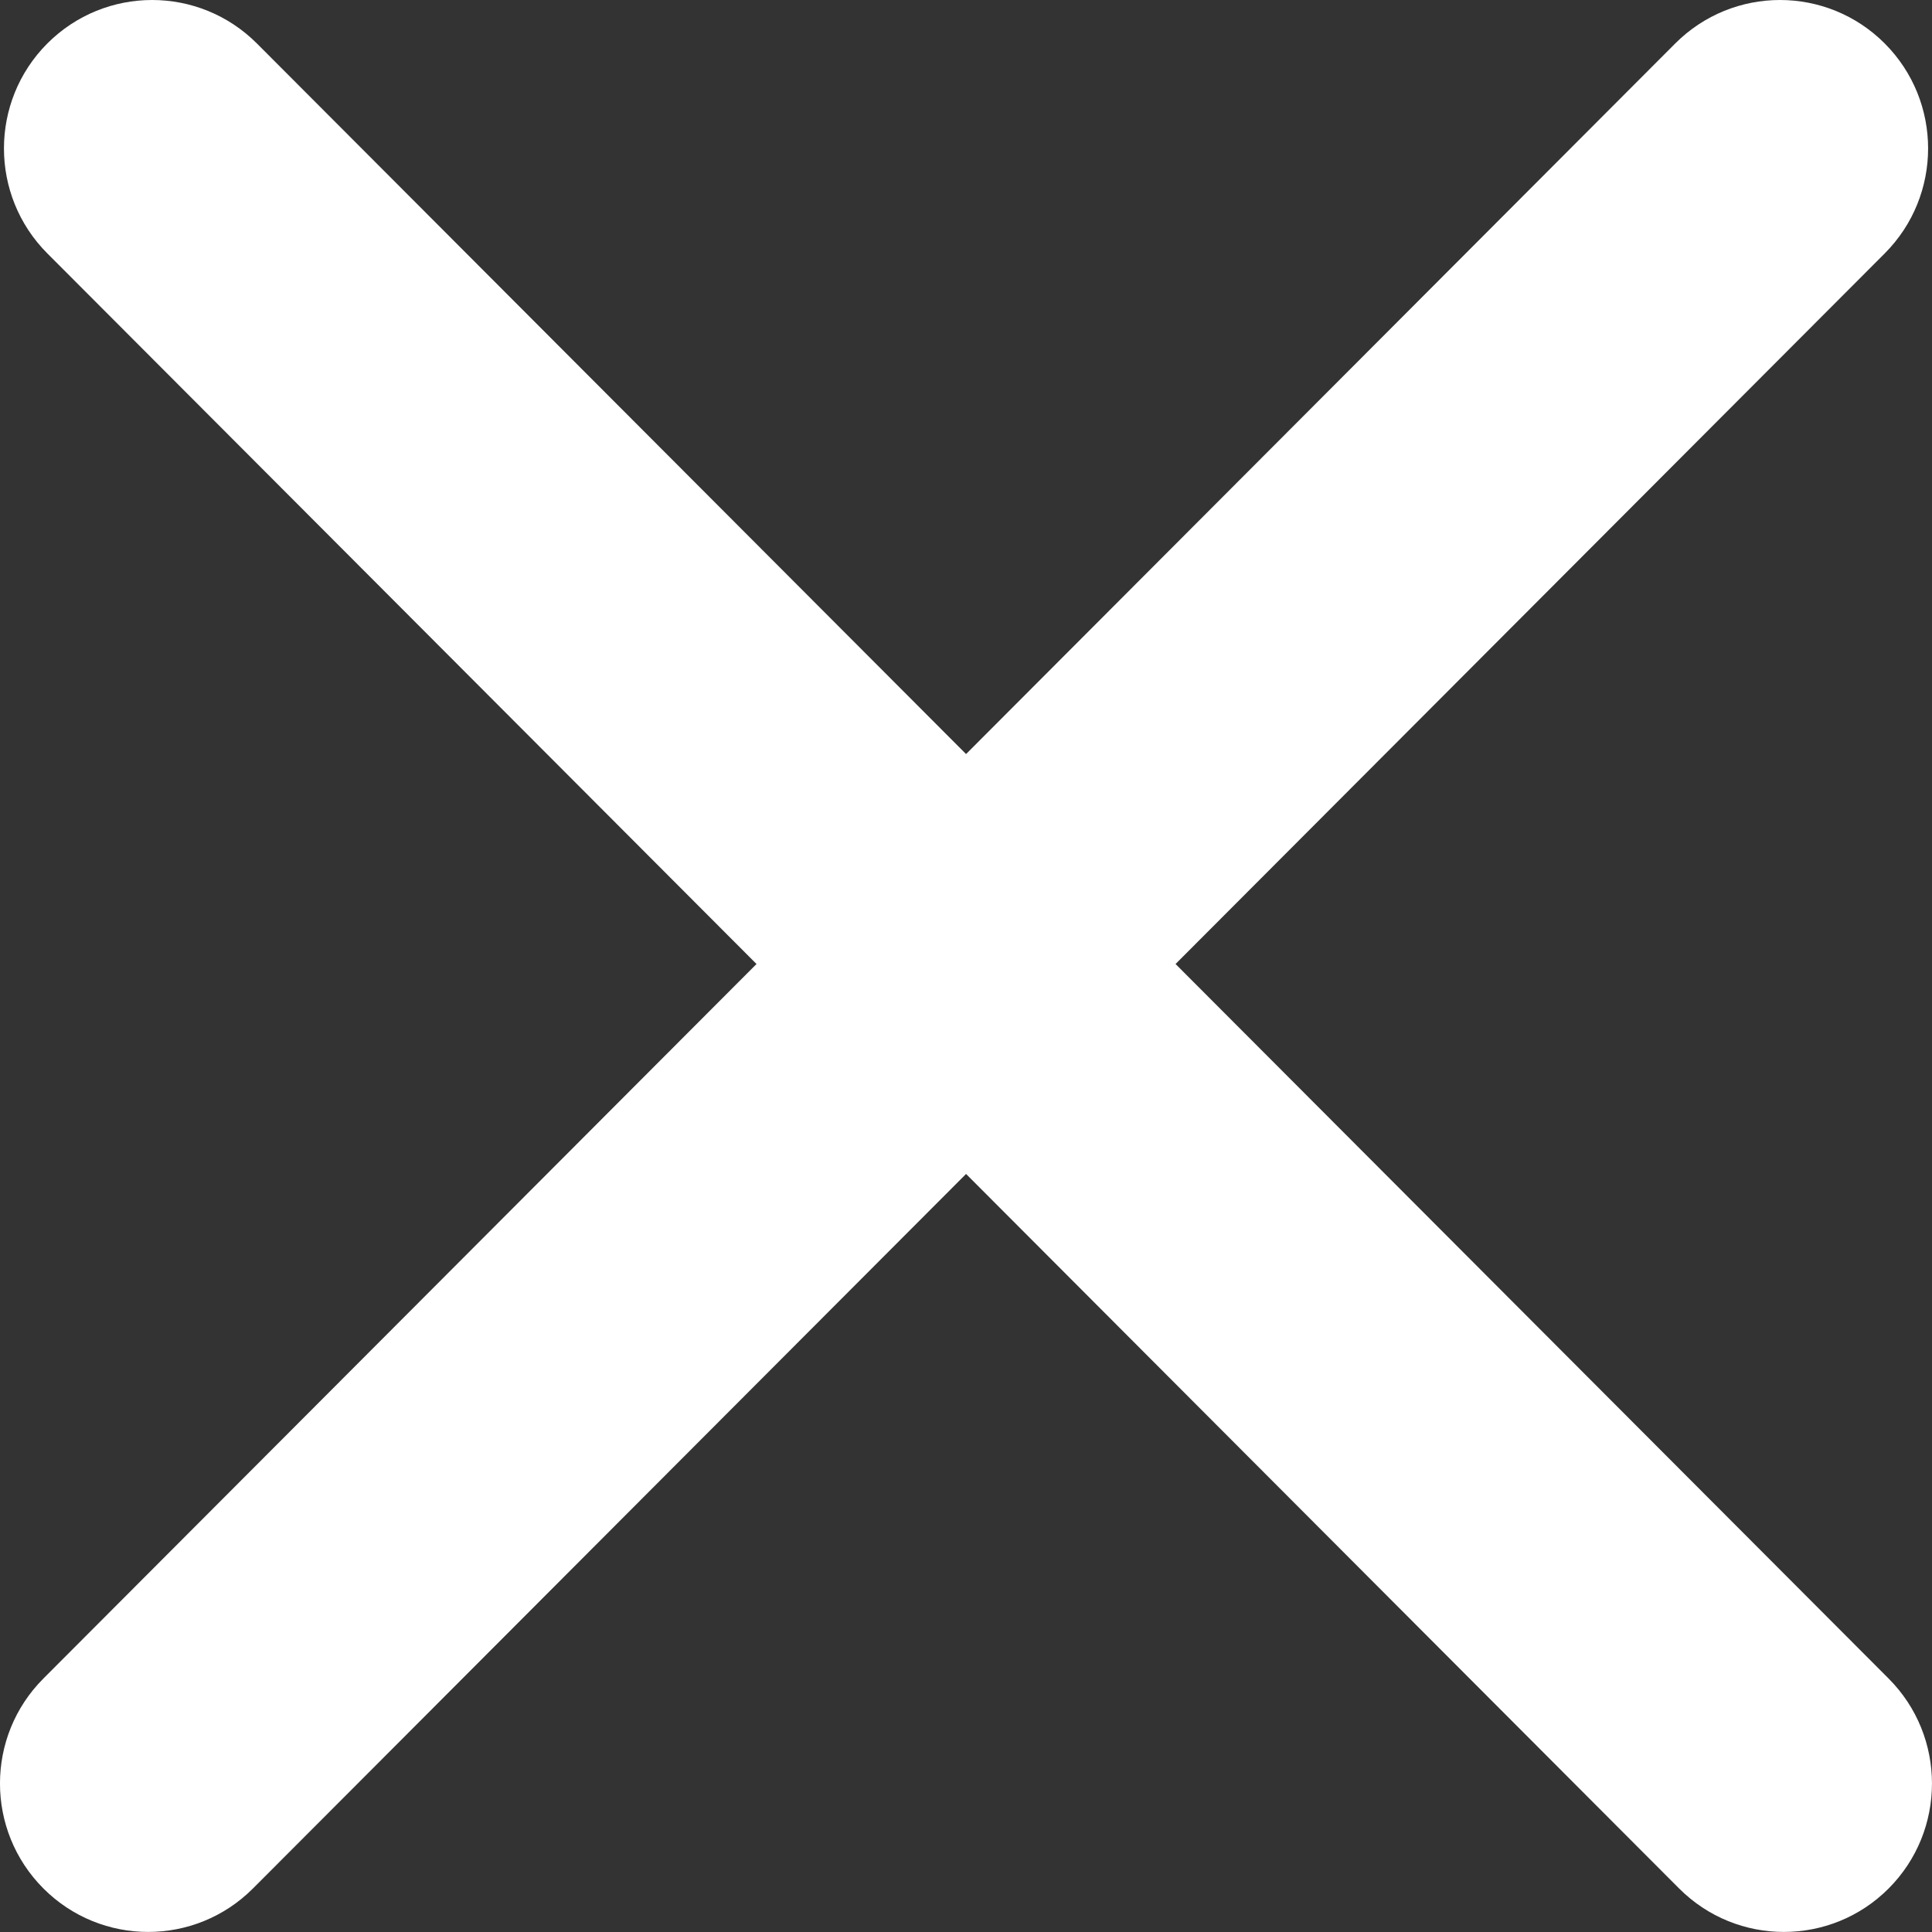 <?xml version="1.0" encoding="UTF-8"?> <svg xmlns="http://www.w3.org/2000/svg" width="30" height="30" viewBox="0 0 30 30" fill="none"><rect x="0" y="0" width="30" height="30" fill="#333333" stroke="none"/> <path d="M29.326 26.064L18.254 14.969L29.266 3.935C30.164 3.034 30.164 1.575 29.266 0.675C28.368 -0.225 26.912 -0.225 26.013 0.675L15.001 11.709L3.989 0.675C3.09 -0.225 1.634 -0.225 0.735 0.675C-0.163 1.575 -0.163 3.035 0.735 3.935L11.747 14.969L0.674 26.064C-0.225 26.964 -0.225 28.423 0.674 29.324C1.123 29.774 1.712 29.999 2.301 29.999C2.89 29.999 3.478 29.774 3.928 29.324L15.001 18.229L26.073 29.324C26.523 29.774 27.111 29.999 27.7 29.999C28.289 29.999 28.878 29.774 29.327 29.324C30.224 28.424 30.224 26.964 29.326 26.064Z" fill="white"></path> </svg> 